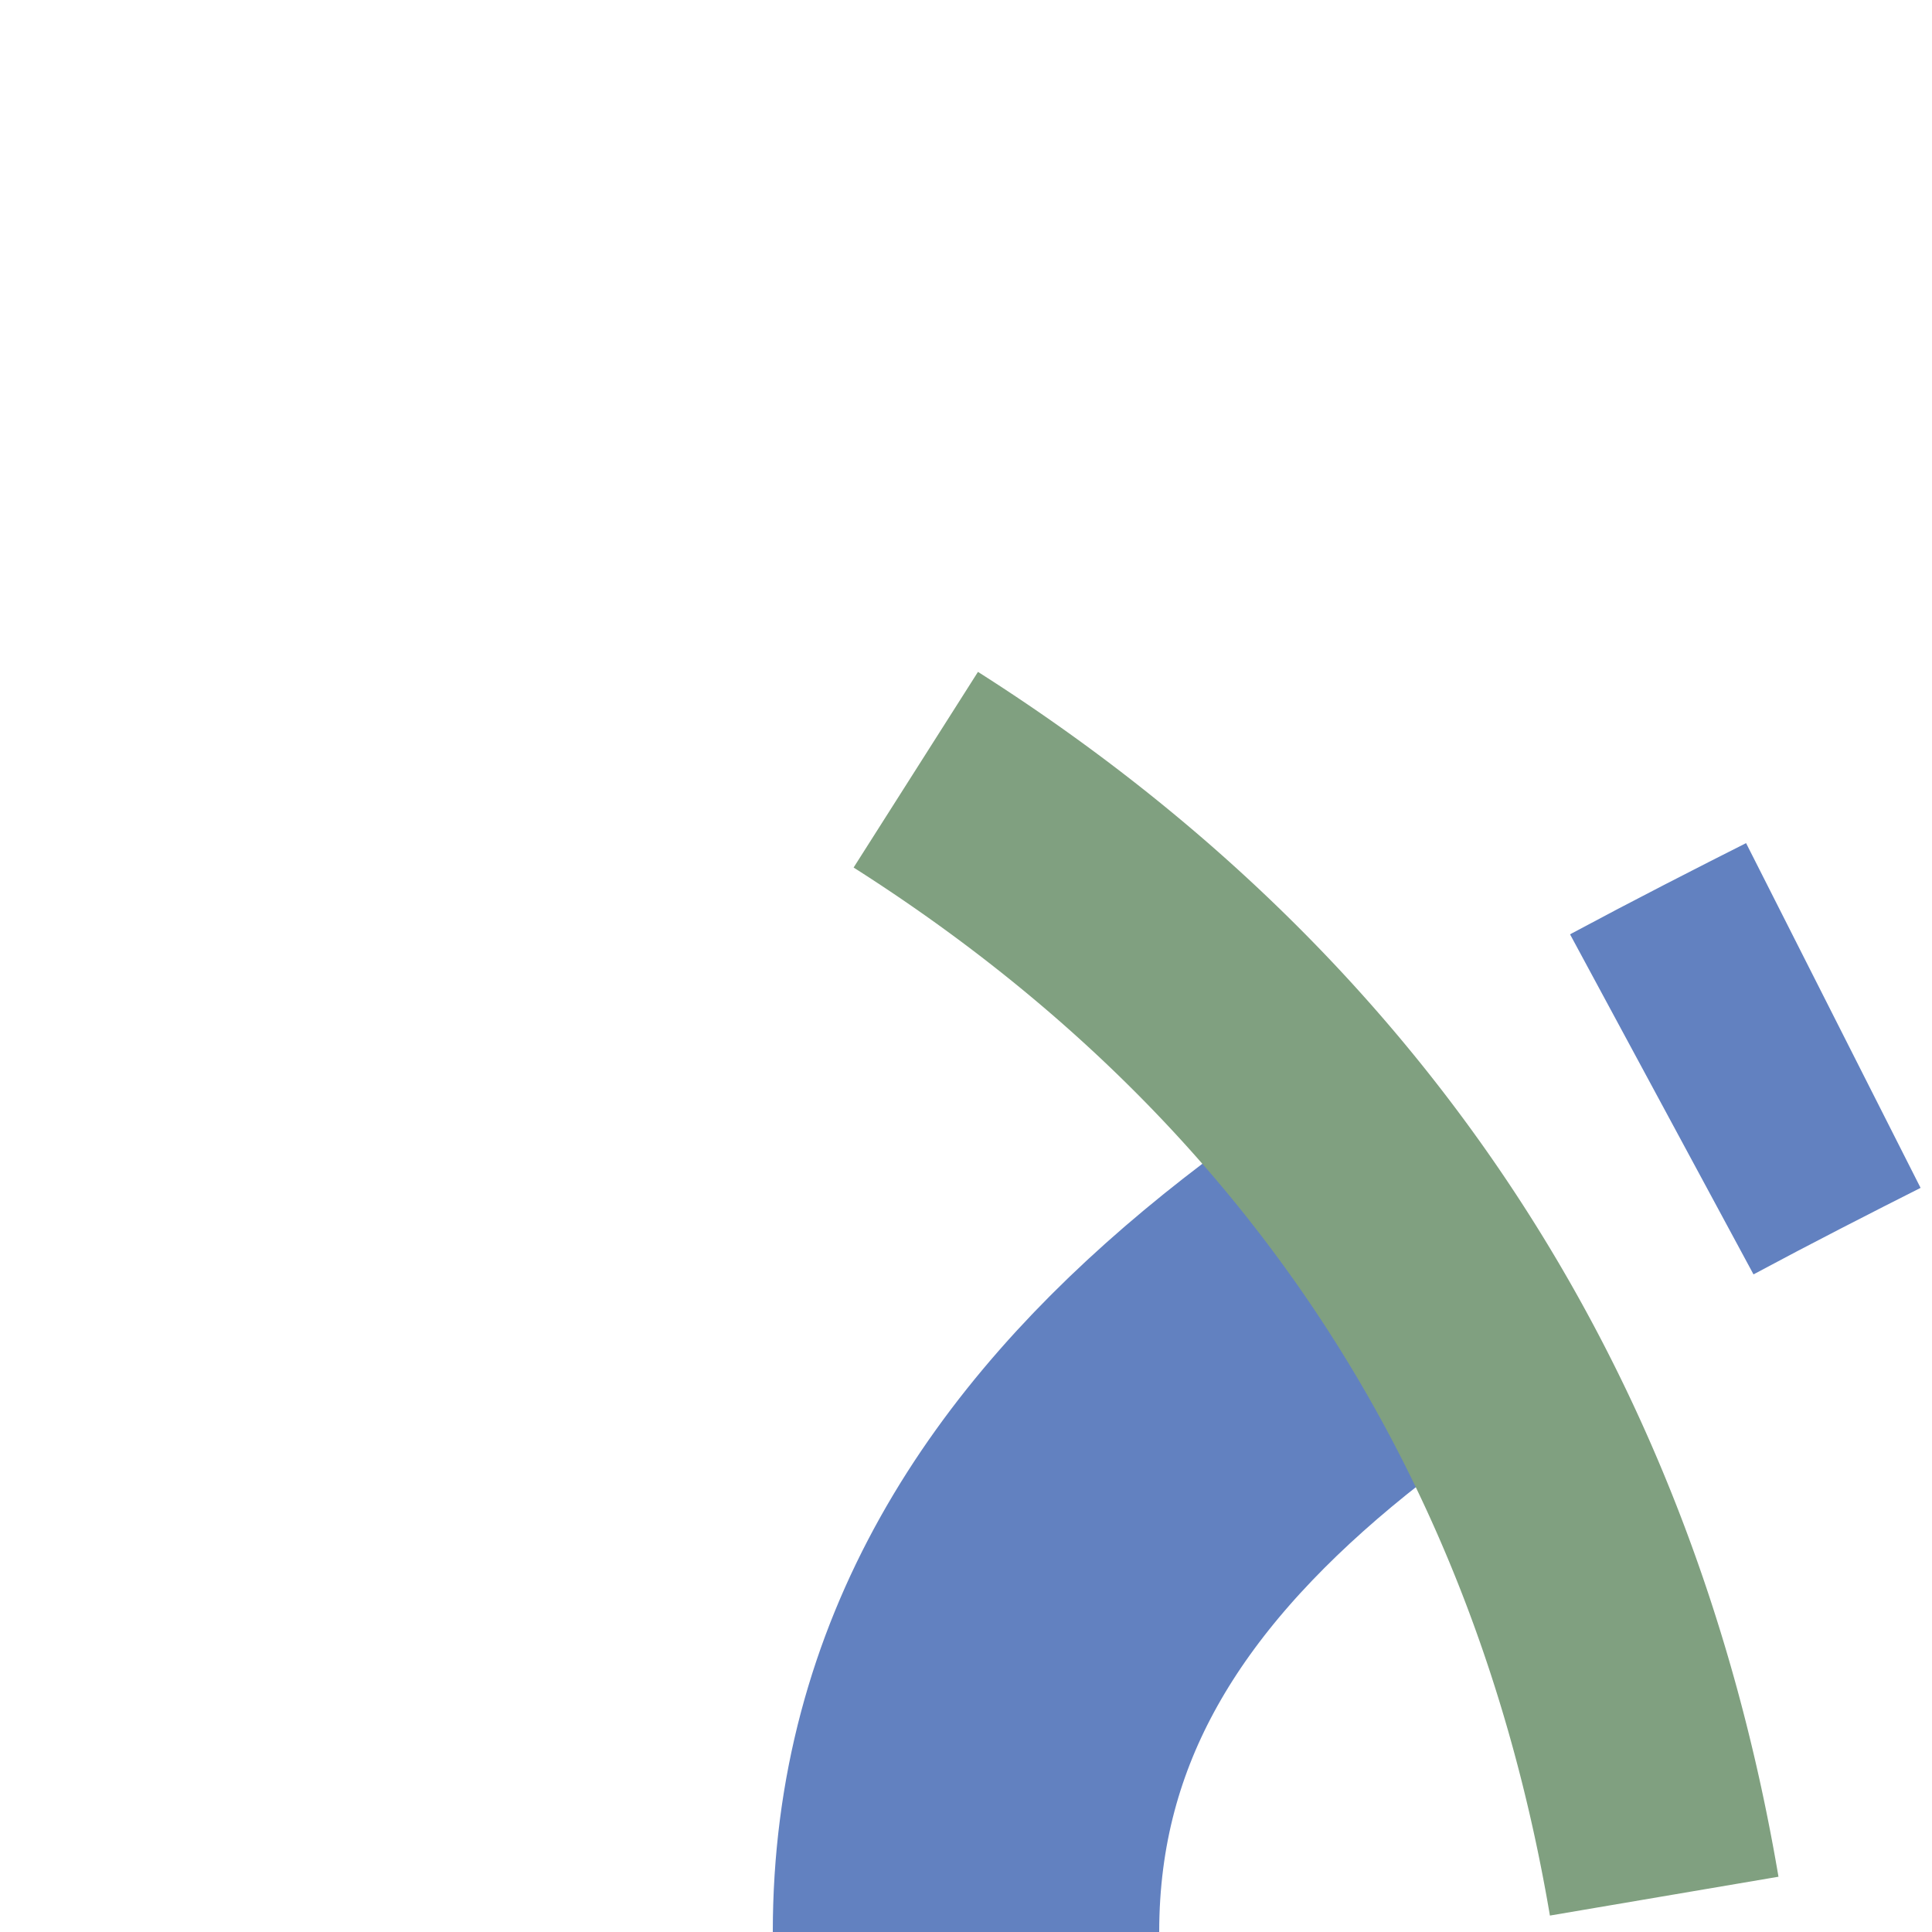 <?xml version="1.0" encoding="UTF-8"?>
<svg xmlns="http://www.w3.org/2000/svg" width="500" height="500">
 <title>uextKRW+le</title>
 <defs>
  <mask id="1">
   <circle r="999" fill="#FFF"/>
   <path d="M 750,0 C 750,250 250,250 250,500" stroke="#000" stroke-width="20" stroke-dasharray="540" fill="none"/>
  </mask>
 </defs>
 <g fill="none">
  <path mask="url(#1)" stroke="#6281C0" d="M 250,500 C 250,250 750,250 750,0" stroke-width="100" stroke-dasharray="238.5,56.75,50,60"/>
  <path stroke="#80A080" d="m 191,362.2 a 1000,2500 0 0 1 350,0" stroke-width="60" transform="rotate(56.4 366,323.6)"/>
 </g>
</svg>